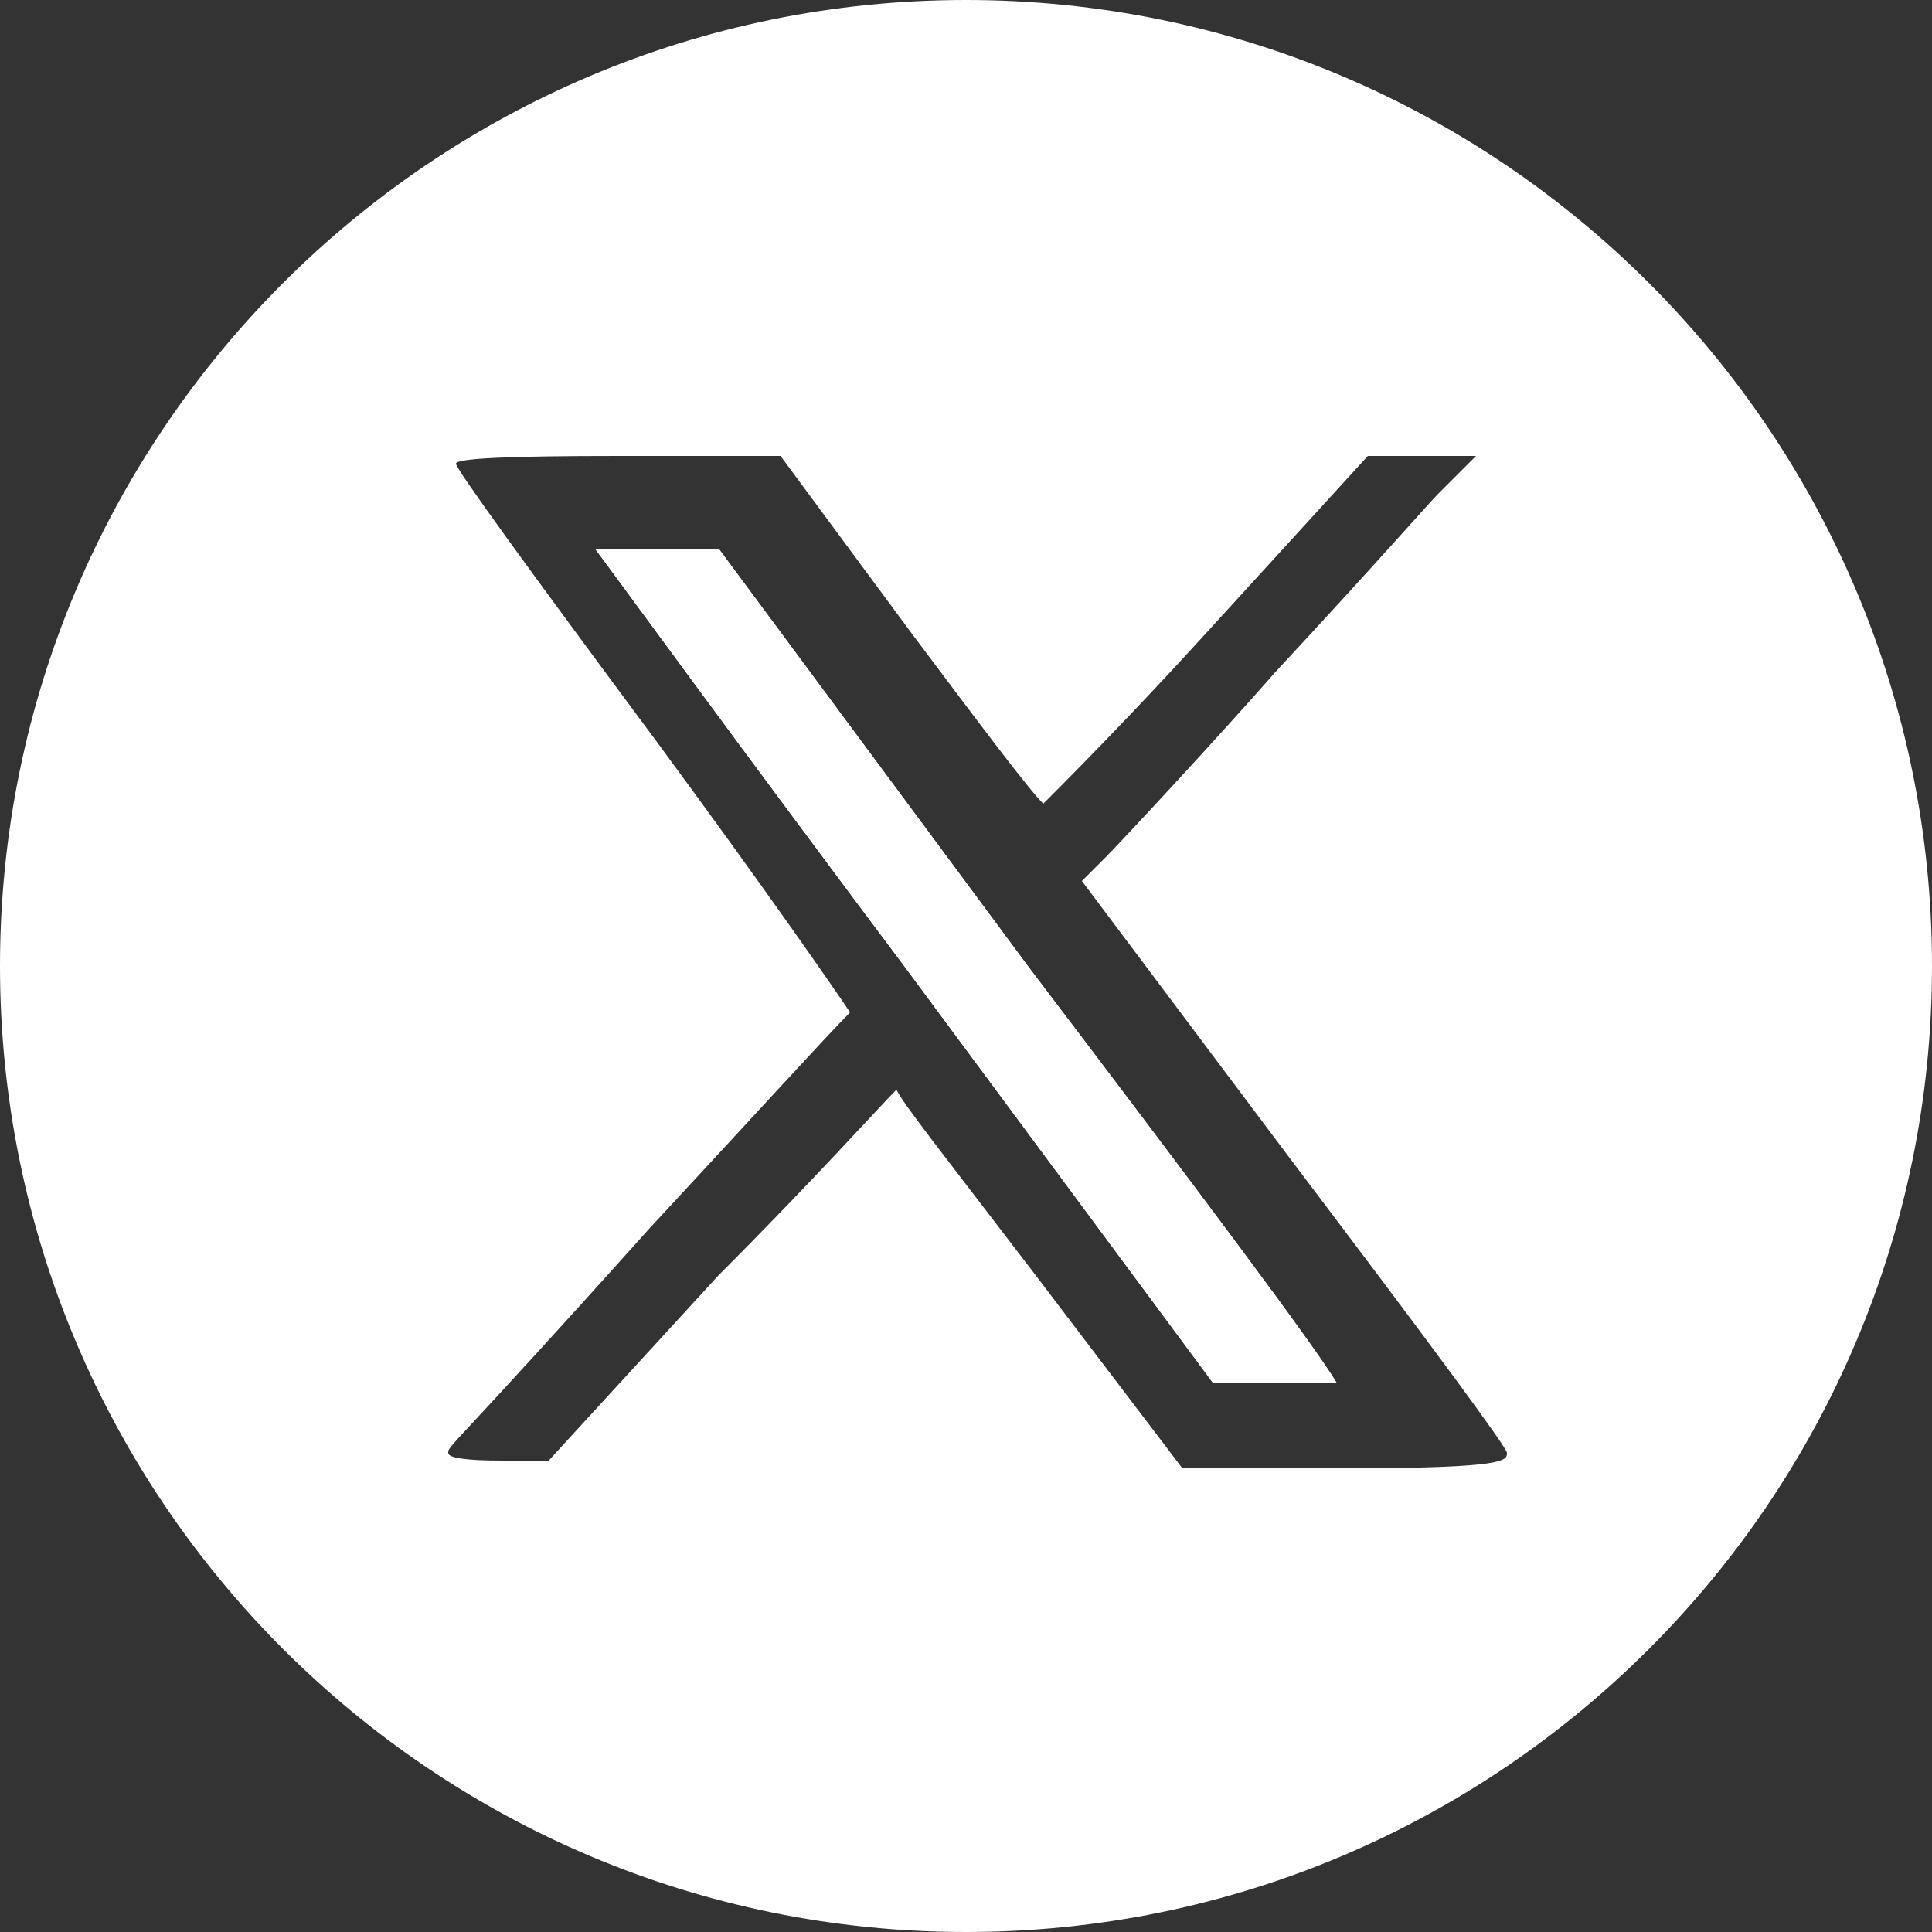 <?xml version="1.0" encoding="UTF-8"?>
<svg id="Ebene_1" data-name="Ebene 1" xmlns="http://www.w3.org/2000/svg" viewBox="0 0 25 25">
  <rect x="0" y="0" width="25" height="25" fill="#333333" stroke="none"/>
  <defs>
    <style>
      .cls-1 {
        fill: #fff;
        stroke-width: 0px;
      }
    </style>
  </defs>
  <path class="cls-1" d="M12.5,0C5.6,0,0,5.6,0,12.5s5.6,12.5,12.5,12.5,12.5-5.6,12.5-12.5S19.4,0,12.5,0ZM17.3,19h-2l-1.9-2.5c-1.3-1.7-1.7-2.2-1.8-2.4-.2.2-1.1,1.2-2.3,2.4l-2.2,2.4h-.6q-.7,0-.7-.1c0-.1,0,0,2.6-2.9,1.3-1.4,2.3-2.5,2.6-2.8-.2-.3-1.1-1.6-2.5-3.5q-2.6-3.5-2.6-3.6c0-.07.7-.1,2.1-.1h2.1l1.7,2.3c.9,1.2,1.5,2,1.7,2.2.2-.2,1.1-1.1,2.1-2.2l2.1-2.3h1.4l-.2.2-.3.3c-.1.1-.8.9-2.1,2.3-.7.8-2,2.2-2.2,2.4l-.3.3,2.7,3.6q2.8,3.7,2.8,3.8c0,.1,0,.2-2.1.2h-.1Z"/>
  <g>
    <path class="cls-1" d="M9.3,7.1h-1.6c.3.4,1.9,2.6,4,5.4l4,5.4h1.6c-.3-.5-1.8-2.5-4-5.4,0,0-4-5.4-4-5.4Z"/>
    <path class="cls-1" d="M16.6,17.9h-.9l-4-5.4c-2.1-2.8-3.7-5-4-5.4h1.6l4,5.4c2.2,2.9,3.7,4.9,4,5.4h-.7Z"/>
  </g>
</svg>